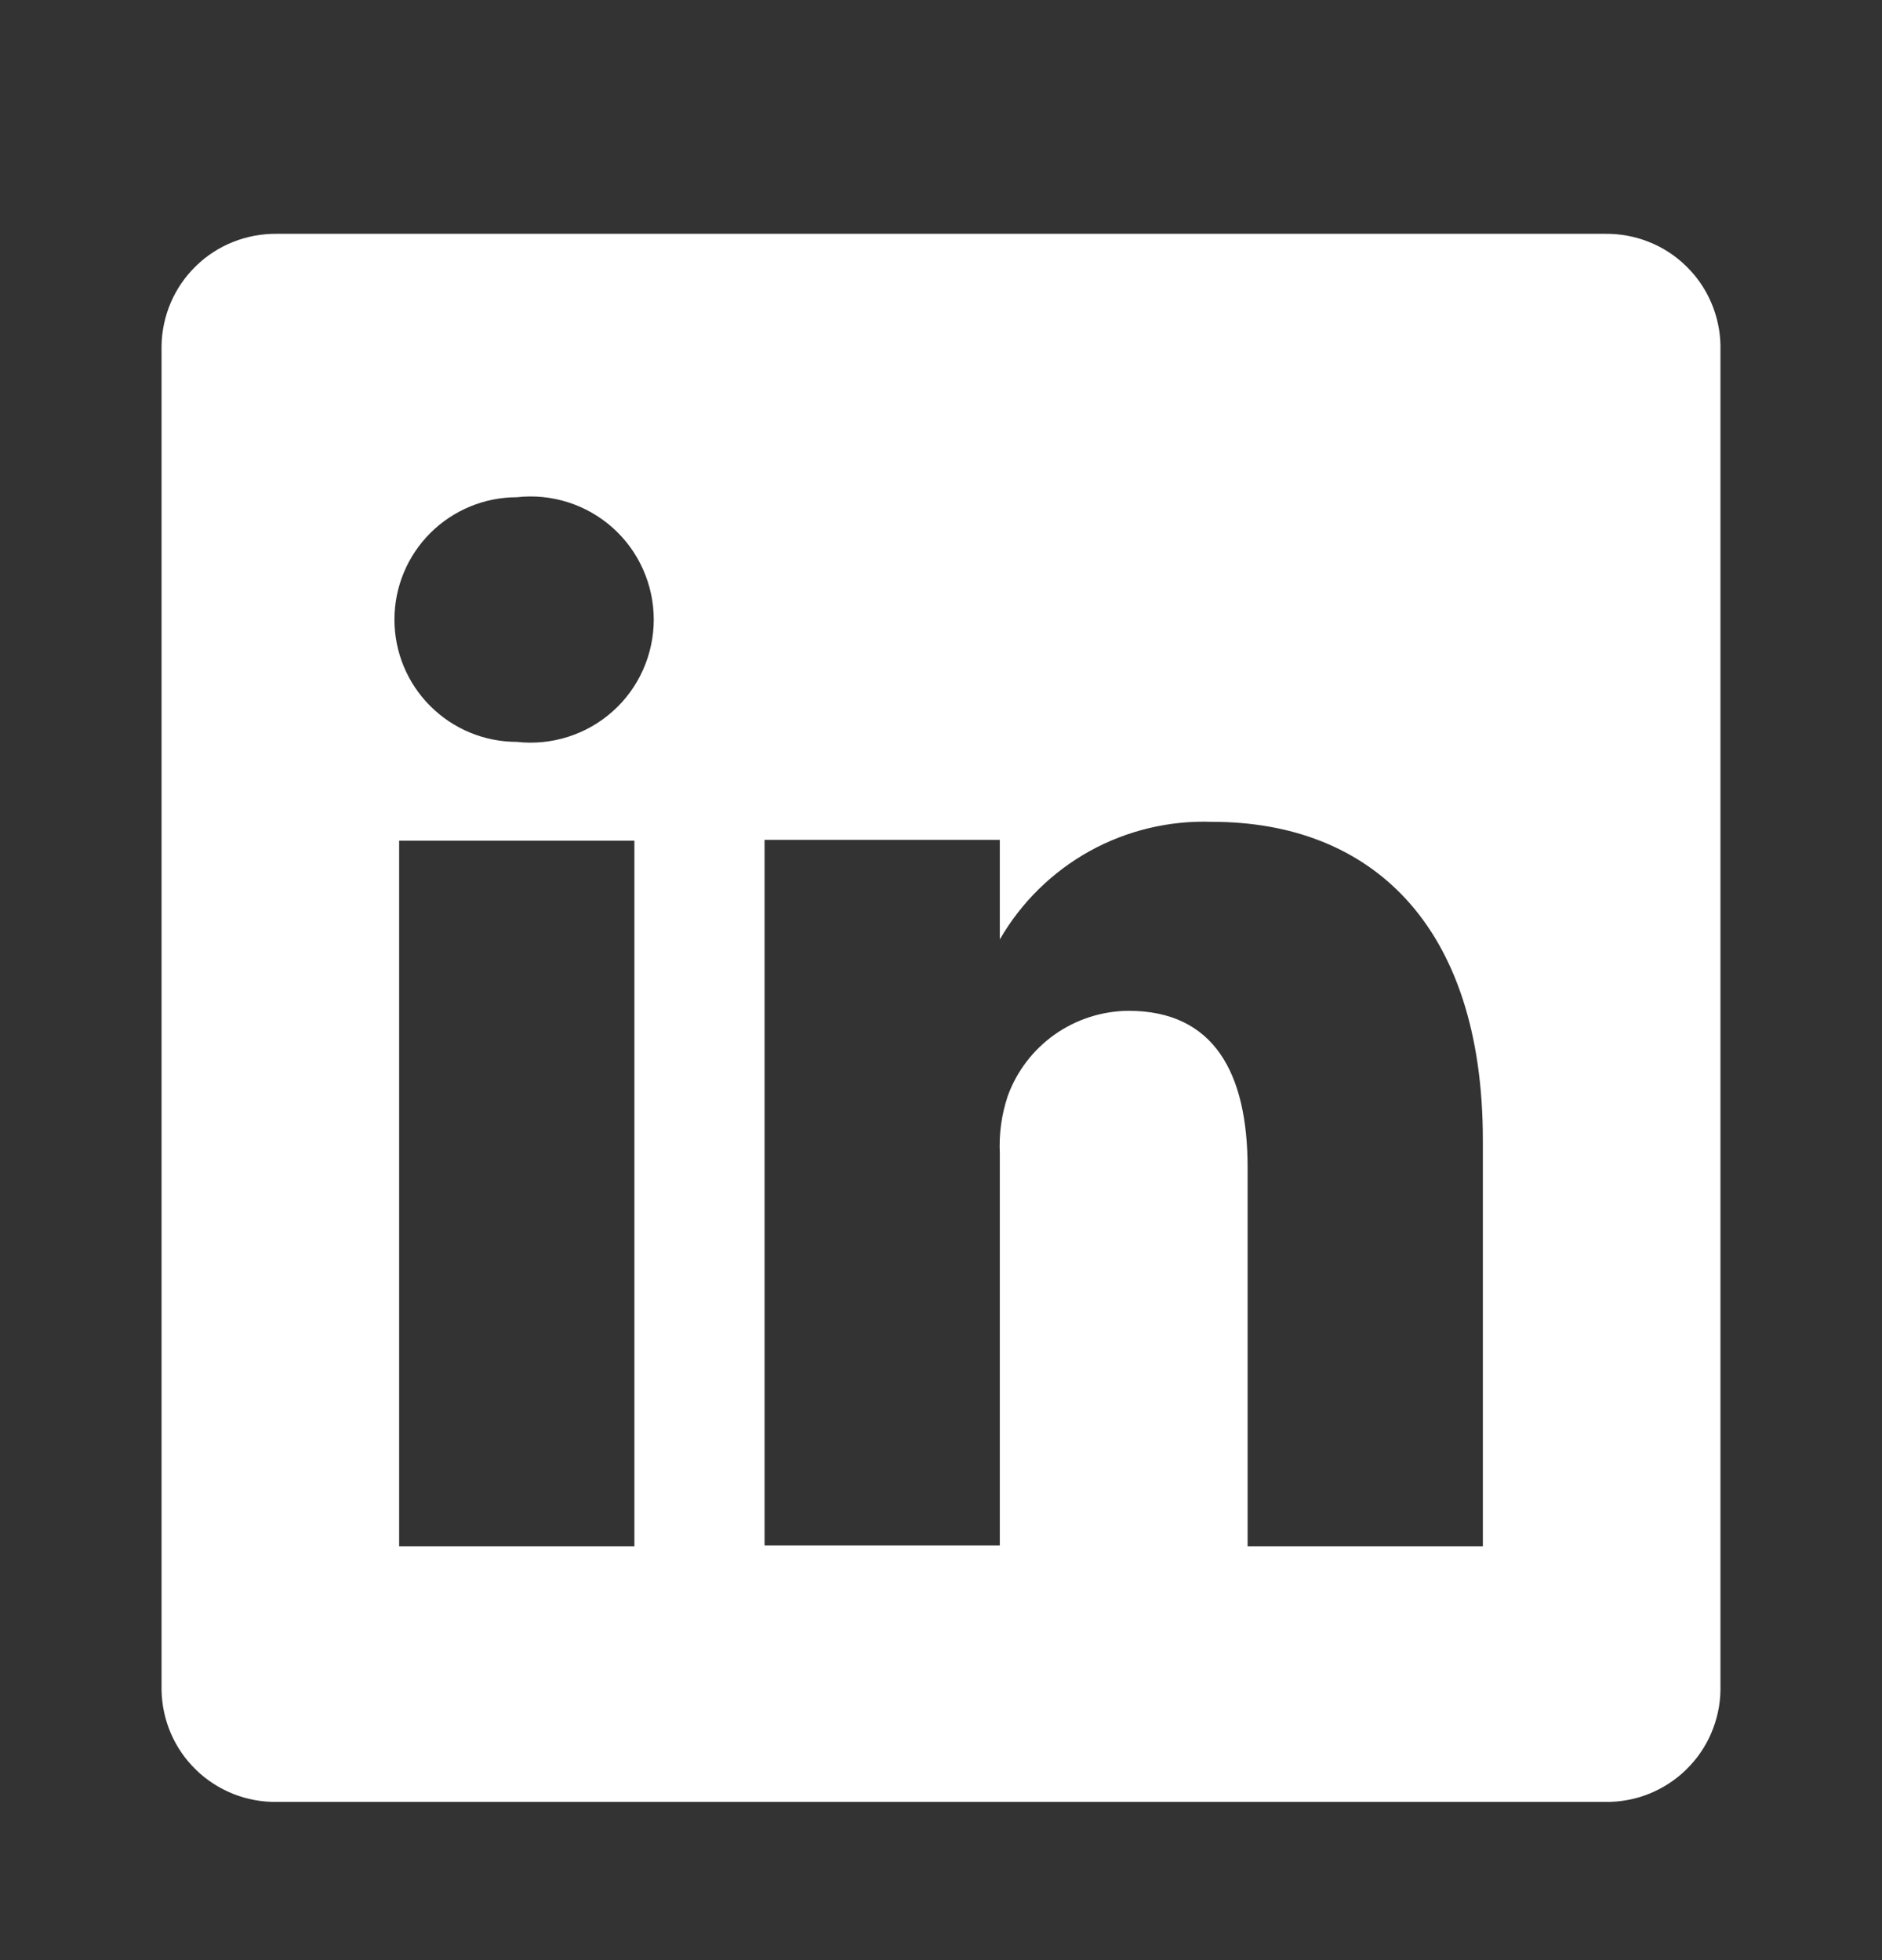 <svg xmlns="http://www.w3.org/2000/svg" width="24" height="25" viewBox="0 0 24 25" fill="none">
  <rect x="0" y="0" width="24" height="25" fill="#333333" stroke="none"/>
  <path d="M20.47 2.982H3.53C3.34 2.98 3.151 3.015 2.974 3.085C2.797 3.155 2.635 3.26 2.499 3.393C2.362 3.526 2.253 3.684 2.178 3.859C2.103 4.034 2.063 4.222 2.06 4.412V21.552C2.063 21.743 2.103 21.931 2.178 22.106C2.253 22.281 2.362 22.439 2.499 22.572C2.635 22.705 2.797 22.809 2.974 22.88C3.151 22.95 3.34 22.985 3.53 22.982H20.47C20.66 22.985 20.85 22.95 21.026 22.88C21.203 22.809 21.365 22.705 21.501 22.572C21.638 22.439 21.747 22.281 21.822 22.106C21.897 21.931 21.938 21.743 21.94 21.552V4.412C21.938 4.222 21.897 4.034 21.822 3.859C21.747 3.684 21.638 3.526 21.501 3.393C21.365 3.26 21.203 3.155 21.026 3.085C20.85 3.015 20.66 2.98 20.47 2.982ZM8.09 19.722H5.09V10.722H8.09V19.722ZM6.59 9.462C6.176 9.462 5.78 9.298 5.487 9.005C5.194 8.713 5.03 8.316 5.03 7.902C5.03 7.489 5.194 7.092 5.487 6.799C5.78 6.507 6.176 6.342 6.59 6.342C6.81 6.317 7.032 6.339 7.243 6.406C7.454 6.473 7.648 6.584 7.813 6.731C7.978 6.879 8.11 7.059 8.2 7.261C8.29 7.463 8.337 7.681 8.337 7.902C8.337 8.123 8.29 8.342 8.2 8.544C8.11 8.746 7.978 8.926 7.813 9.073C7.648 9.221 7.454 9.331 7.243 9.398C7.032 9.465 6.81 9.487 6.59 9.462ZM18.91 19.722H15.91V14.892C15.91 13.682 15.48 12.892 14.39 12.892C14.053 12.895 13.724 13.001 13.449 13.195C13.174 13.39 12.964 13.665 12.85 13.982C12.772 14.217 12.738 14.465 12.75 14.712V19.712H9.75C9.75 19.712 9.75 11.532 9.75 10.712H12.75V11.982C13.023 11.509 13.419 11.12 13.896 10.855C14.374 10.591 14.915 10.462 15.46 10.482C17.46 10.482 18.91 11.772 18.91 14.542V19.722Z" fill="white"/>
</svg>